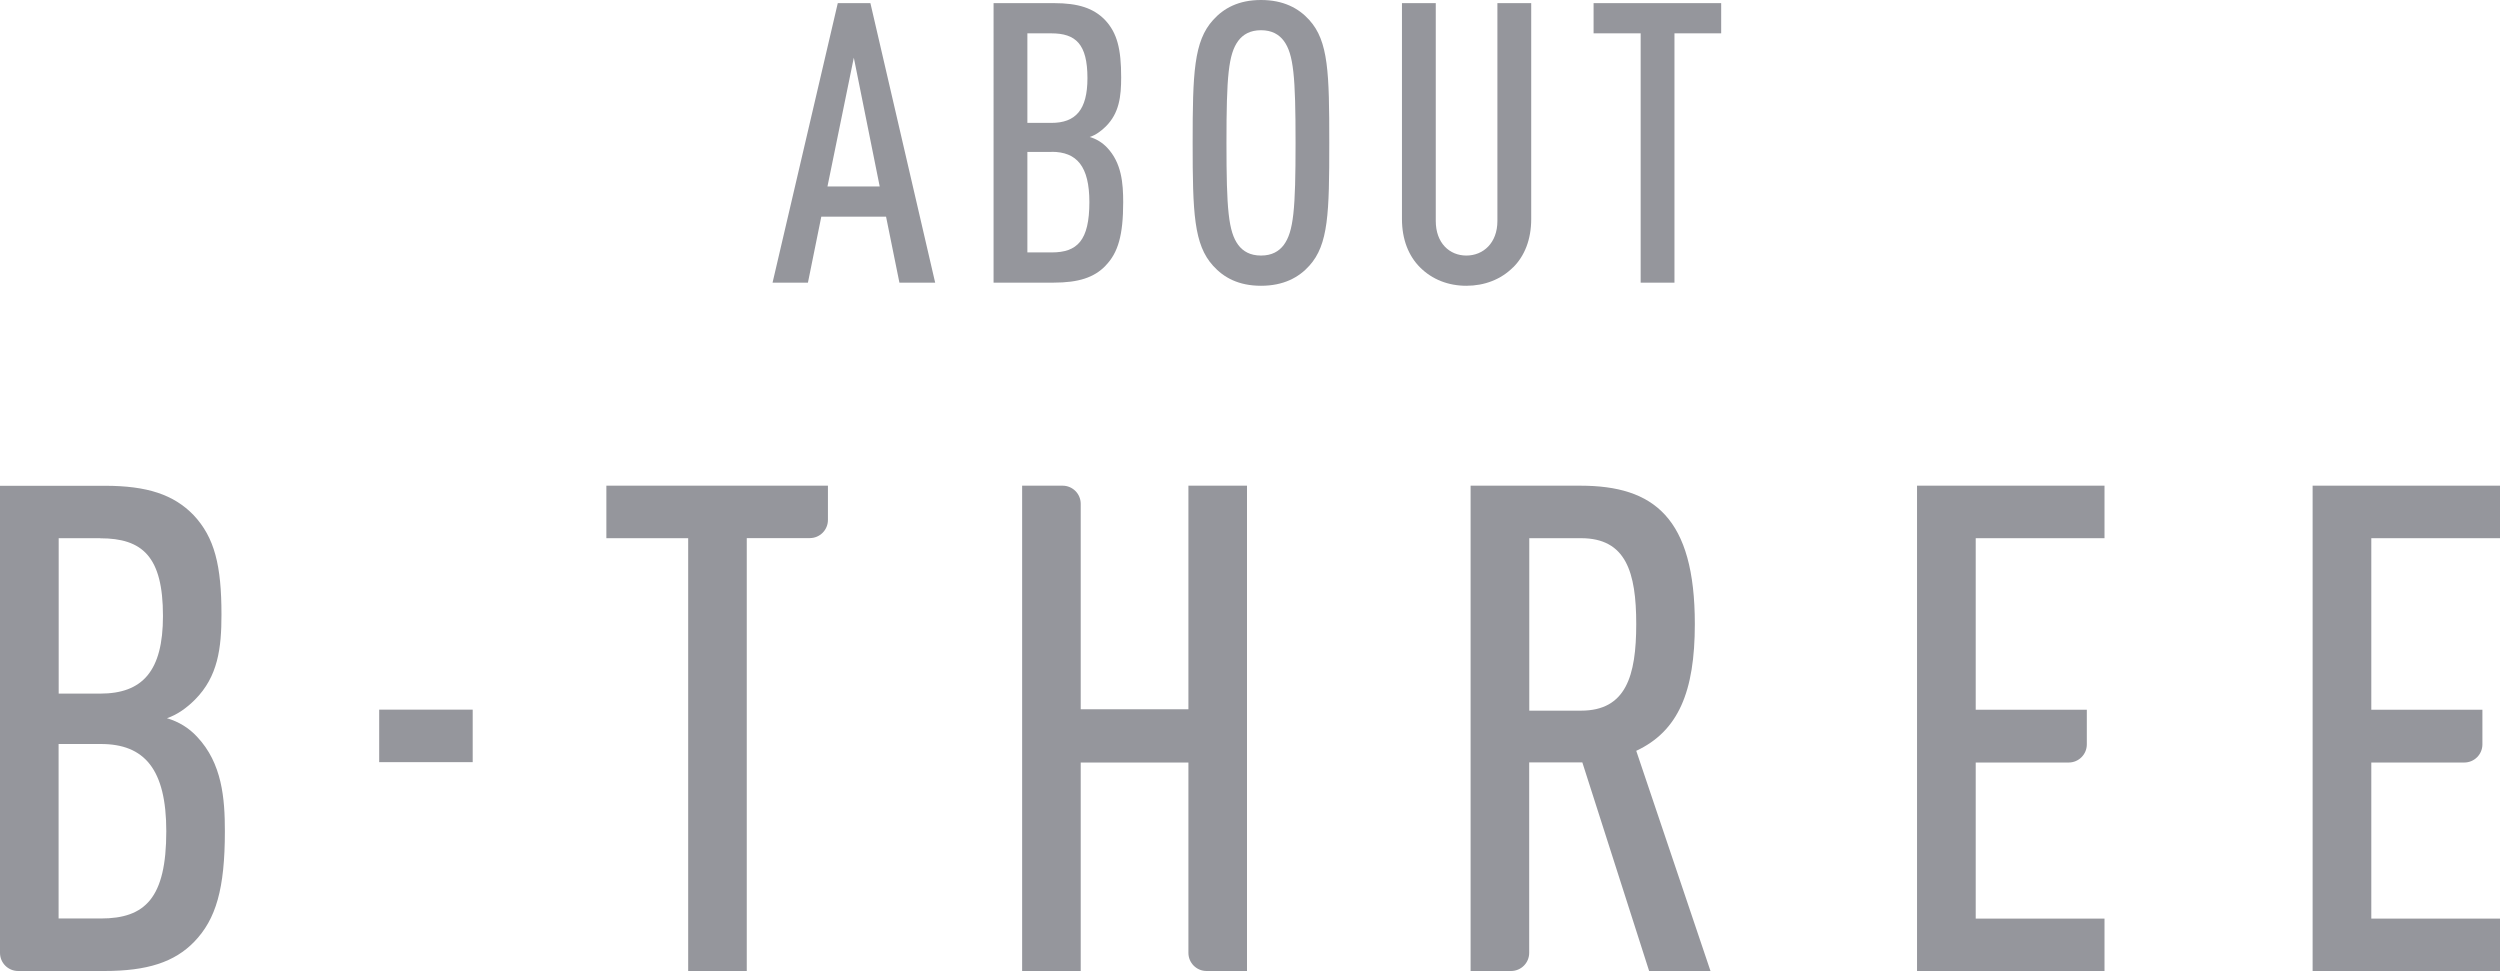<?xml version="1.0" encoding="UTF-8"?>
<svg id="_レイヤー_2" data-name="レイヤー 2" xmlns="http://www.w3.org/2000/svg" viewBox="0 0 271.37 105.4">
  <defs>
    <style>
      .cls-1 {
        fill: #95969c;
      }
    </style>
  </defs>
  <g id="_レイヤー_1-2" data-name="レイヤー 1">
    <g>
      <g>
        <path class="cls-1" d="M97.63,30.68l-1.45-7.16h-7.03l-1.45,7.16h-3.84L90.94.34h3.54l7.03,30.34h-3.88ZM92.68,6.26l-2.86,13.98h5.67l-2.81-13.98Z"/>
        <path class="cls-1" d="M120,28.85c-1.24,1.28-2.94,1.83-5.63,1.83h-6.52V.34h6.56c2.64,0,4.3.55,5.54,1.83,1.32,1.41,1.75,3.15,1.75,6.22,0,2.09-.21,3.88-1.66,5.33-.51.51-1.11.94-1.75,1.15.72.21,1.36.6,1.88,1.15,1.58,1.66,1.75,3.88,1.75,5.92,0,3.58-.55,5.5-1.92,6.9ZM114.12,3.62h-2.6v9.72h2.6c2.64,0,3.92-1.41,3.92-4.86,0-3.71-1.28-4.86-3.92-4.86ZM114.16,16.49h-2.64v10.91h2.64c2.77,0,4.09-1.28,4.09-5.46,0-3.88-1.36-5.46-4.09-5.46Z"/>
        <path class="cls-1" d="M142.12,28.85c-1.15,1.28-2.81,2.17-5.24,2.17s-4.05-.89-5.2-2.17c-2.09-2.3-2.22-5.75-2.22-13.34s.13-11.04,2.22-13.34c1.15-1.28,2.77-2.17,5.2-2.17s4.09.89,5.24,2.17c2.09,2.3,2.17,5.75,2.17,13.34s-.08,11.04-2.17,13.34ZM139.35,4.43c-.51-.68-1.28-1.15-2.47-1.15s-1.96.47-2.47,1.15c-1.07,1.45-1.28,3.88-1.28,11.08s.21,9.63,1.28,11.08c.51.68,1.28,1.15,2.47,1.15s1.96-.47,2.47-1.15c1.07-1.45,1.28-3.88,1.28-11.08s-.21-9.63-1.28-11.08Z"/>
        <path class="cls-1" d="M164.24,29.02c-1.32,1.32-3.11,2-5.07,2s-3.71-.68-5.03-2c-1.24-1.24-1.96-3.03-1.96-5.24V.34h3.67v23.65c0,2.39,1.49,3.75,3.32,3.75s3.37-1.36,3.37-3.75V.34h3.67v23.44c0,2.22-.72,4.01-1.96,5.24Z"/>
        <path class="cls-1" d="M181.76,3.62v27.06h-3.67V3.62h-5.11V.34h13.85v3.28h-5.07Z"/>
      </g>
      <g>
        <path class="cls-1" d="M21.09,102.22c-2.15,2.22-5.1,3.18-9.77,3.18H1.97c-1.09,0-1.97-.88-1.97-1.97v-50.7h11.39c4.59,0,7.47.96,9.62,3.18,2.29,2.44,3.03,5.48,3.03,10.8,0,3.63-.37,6.73-2.89,9.25-.89.89-1.92,1.63-3.03,2,1.26.37,2.37,1.04,3.26,2,2.74,2.89,3.03,6.73,3.03,10.28,0,6.22-.96,9.54-3.33,11.99ZM10.88,58.42h-4.51v16.87h4.51c4.59,0,6.81-2.44,6.81-8.43,0-6.44-2.22-8.43-6.81-8.43ZM10.95,80.76h-4.59v18.94h4.59c4.81,0,7.1-2.22,7.1-9.47,0-6.73-2.37-9.47-7.1-9.47Z"/>
        <path class="cls-1" d="M41.16,82.73v-5.7h10.15v5.7h-10.15Z"/>
        <path class="cls-1" d="M81.06,58.42v46.98h-6.36v-46.98h-8.88v-5.7h24.05v3.72c0,1.09-.88,1.97-1.97,1.97h-6.83Z"/>
        <path class="cls-1" d="M129,103.43v-20.66h-11.69v22.63h-6.36v-52.68h4.39c1.09,0,1.97.88,1.97,1.97v22.3h11.69v-24.27h6.36v52.68h-4.39c-1.09,0-1.97-.88-1.97-1.97Z"/>
        <path class="cls-1" d="M179.01,105.4l-7.25-22.64h-5.77v20.67c0,1.09-.88,1.97-1.97,1.97h-4.39v-52.68h11.91c7.99,0,12.43,3.48,12.43,15.02,0,7.32-1.78,11.62-6.36,13.76l8.06,23.9h-6.66ZM171.62,58.42h-5.62v18.72h5.62c4.88,0,5.99-3.77,5.99-9.4s-1.11-9.32-5.99-9.32Z"/>
        <path class="cls-1" d="M208.09,105.4v-52.68h20.35v5.7h-13.98v18.62h12.06v3.76c0,1.09-.88,1.97-1.97,1.97h-10.09v16.94h13.98v5.7h-20.35Z"/>
        <path class="cls-1" d="M251.03,105.4v-52.68h20.35v5.7h-13.98v18.62h12.06v3.76c0,1.09-.88,1.97-1.97,1.97h-10.09v16.94h13.98v5.7h-20.35Z"/>
      </g>
    </g>
  </g>
</svg>